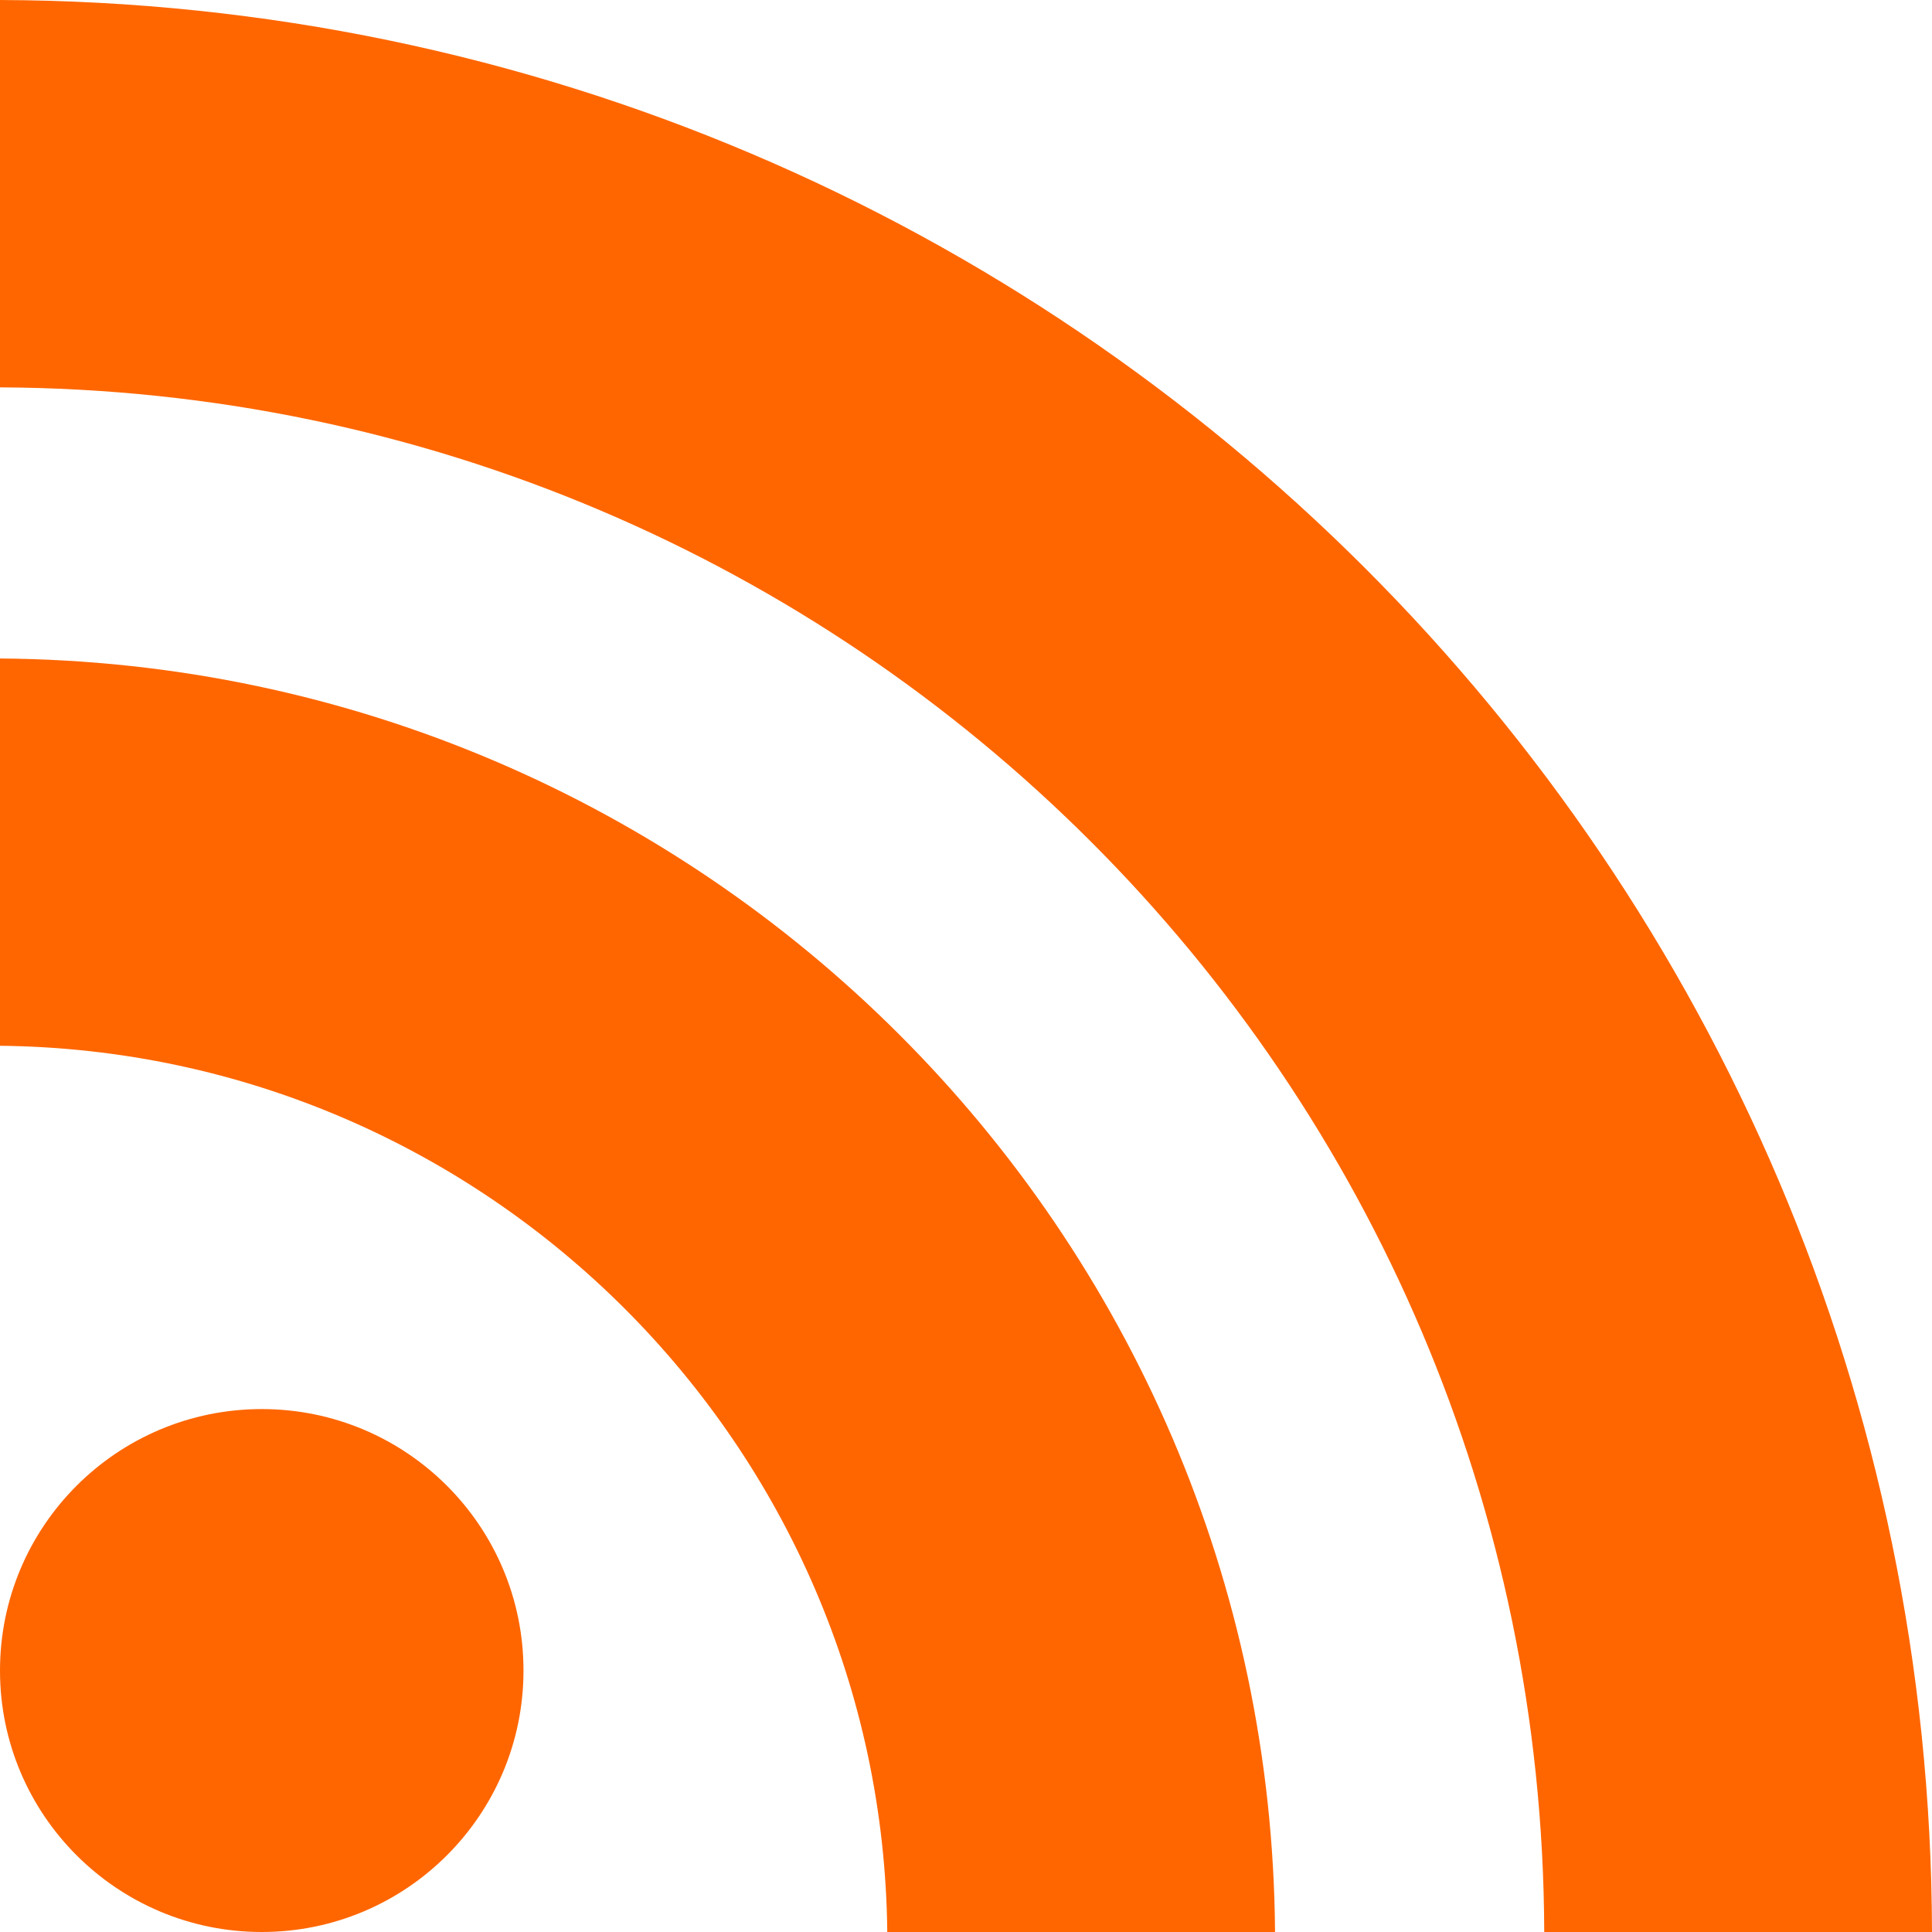 <svg xmlns="http://www.w3.org/2000/svg" width="40" height="40" viewBox="0 0 24 24" fill="#FF6600">
  <path d="M6.503 20.752c0 1.794-1.456 3.248-3.251 3.248S0 22.546 0 20.752s1.456-3.248 3.252-3.248 3.251 1.454 3.251 3.248zm-6.503-12.572v4.811c6.05.062 10.96 4.966 11.022 11.009h4.817c-.062-8.71-7.118-15.758-15.839-15.82zm0-3.368c10.58.046 19.152 8.594 19.183 19.188h4.817c-.03-13.231-10.755-23.954-24-24v4.812z"/>
</svg>
